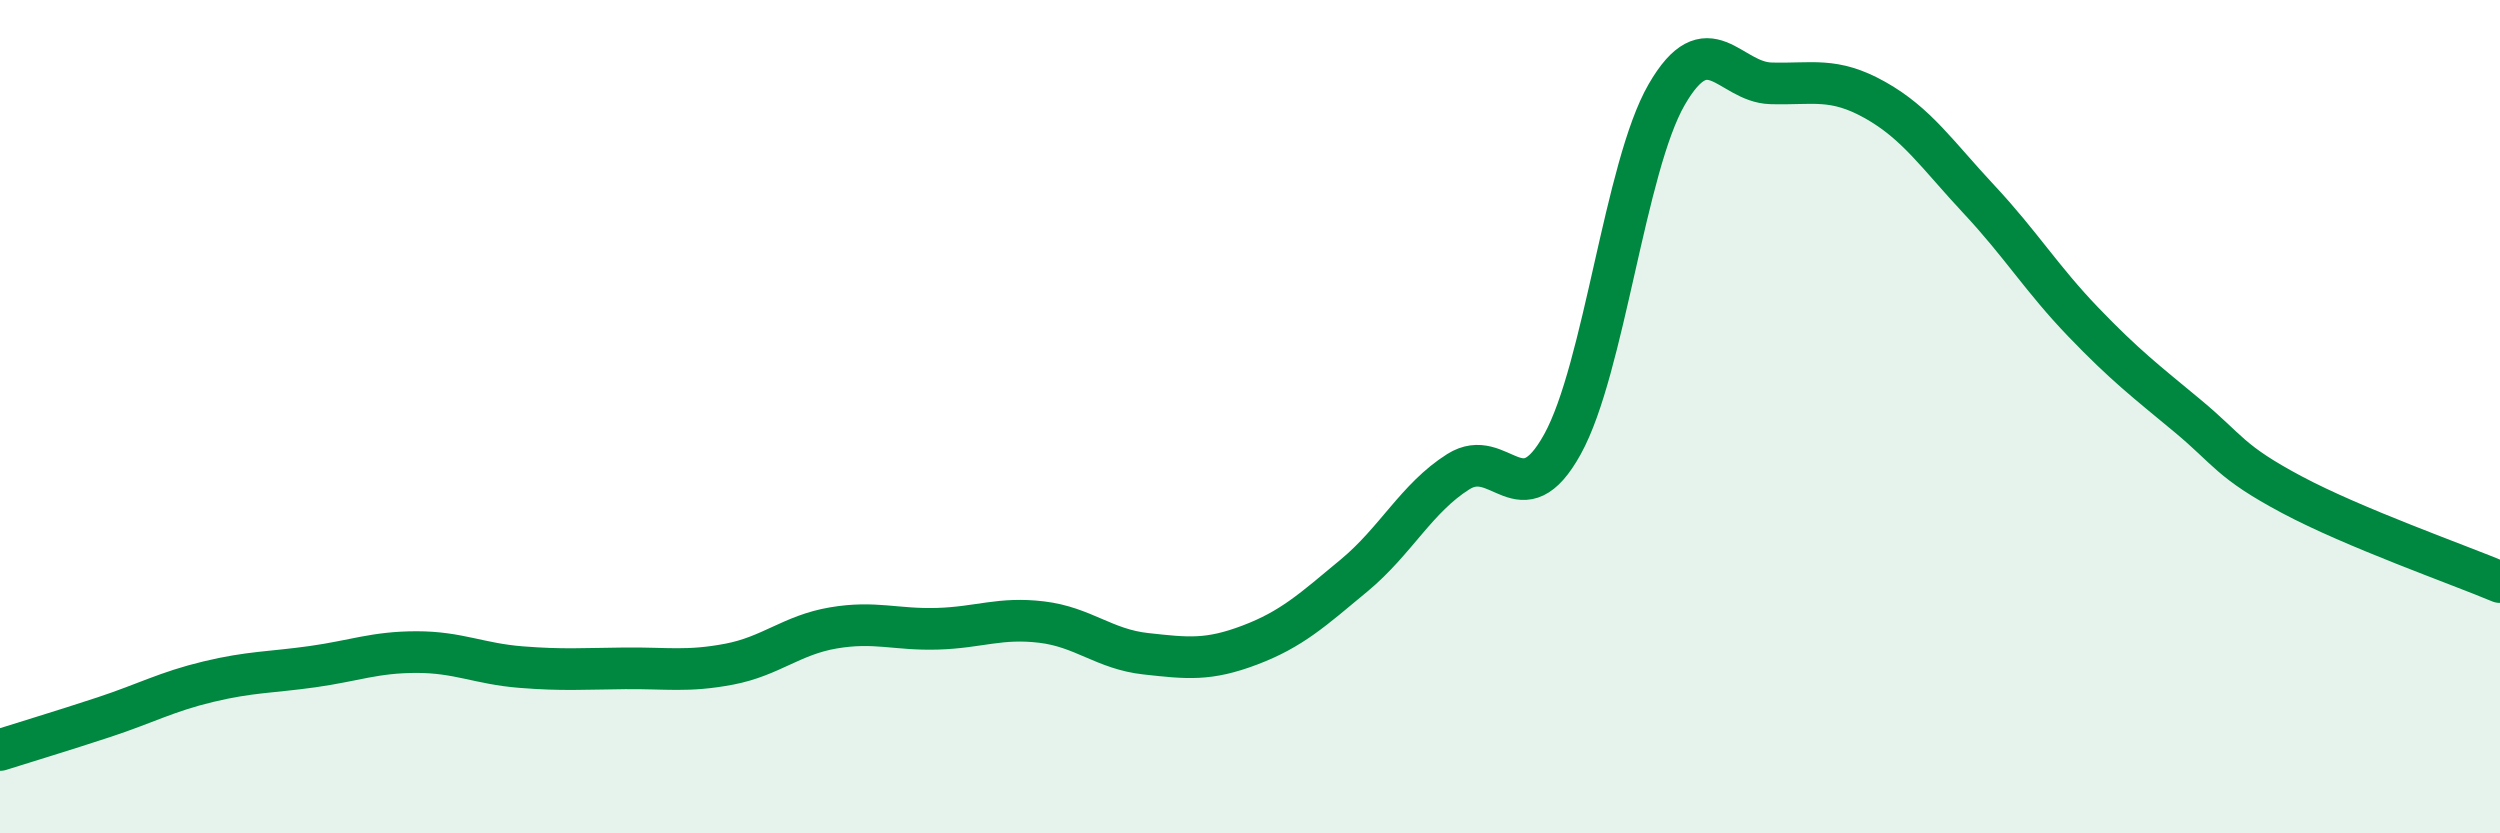 
    <svg width="60" height="20" viewBox="0 0 60 20" xmlns="http://www.w3.org/2000/svg">
      <path
        d="M 0,18 C 0.5,17.84 1.5,17.54 2.5,17.21 C 3.5,16.88 4,16.6 5,16.36 C 6,16.12 6.5,16.14 7.5,16 C 8.5,15.86 9,15.65 10,15.65 C 11,15.65 11.5,15.93 12.5,16.01 C 13.5,16.09 14,16.05 15,16.04 C 16,16.03 16.5,16.13 17.5,15.94 C 18.5,15.75 19,15.24 20,15.07 C 21,14.9 21.5,15.12 22.5,15.09 C 23.5,15.06 24,14.81 25,14.93 C 26,15.05 26.5,15.58 27.5,15.69 C 28.5,15.8 29,15.86 30,15.48 C 31,15.1 31.5,14.64 32.5,13.81 C 33.5,12.98 34,11.95 35,11.32 C 36,10.69 36.5,12.47 37.5,10.66 C 38.5,8.85 39,4 40,2.27 C 41,0.54 41.5,1.97 42.5,2 C 43.5,2.03 44,1.84 45,2.4 C 46,2.96 46.5,3.72 47.5,4.79 C 48.5,5.86 49,6.69 50,7.73 C 51,8.77 51.5,9.15 52.5,9.98 C 53.5,10.81 53.5,11.07 55,11.87 C 56.5,12.67 59,13.55 60,13.97L60 20L0 20Z"
        fill="#008740"
        opacity="0.1"
        stroke-linecap="round"
        stroke-linejoin="round"
      />
      <path
        d="M 0,18 C 0.5,17.84 1.5,17.54 2.5,17.21 C 3.5,16.88 4,16.6 5,16.36 C 6,16.12 6.5,16.14 7.5,16 C 8.5,15.86 9,15.65 10,15.65 C 11,15.65 11.5,15.93 12.5,16.01 C 13.5,16.09 14,16.05 15,16.04 C 16,16.03 16.5,16.13 17.5,15.94 C 18.5,15.75 19,15.24 20,15.07 C 21,14.9 21.5,15.12 22.5,15.09 C 23.5,15.06 24,14.81 25,14.93 C 26,15.05 26.5,15.58 27.5,15.69 C 28.5,15.8 29,15.86 30,15.48 C 31,15.1 31.5,14.64 32.5,13.81 C 33.5,12.98 34,11.95 35,11.32 C 36,10.69 36.5,12.47 37.5,10.66 C 38.5,8.85 39,4 40,2.27 C 41,0.54 41.5,1.97 42.5,2 C 43.5,2.03 44,1.84 45,2.4 C 46,2.96 46.5,3.72 47.5,4.79 C 48.5,5.86 49,6.69 50,7.73 C 51,8.77 51.5,9.15 52.5,9.98 C 53.5,10.81 53.5,11.07 55,11.87 C 56.5,12.67 59,13.55 60,13.97"
        stroke="#008740"
        stroke-width="1"
        fill="none"
        stroke-linecap="round"
        stroke-linejoin="round"
      />
    </svg>
  